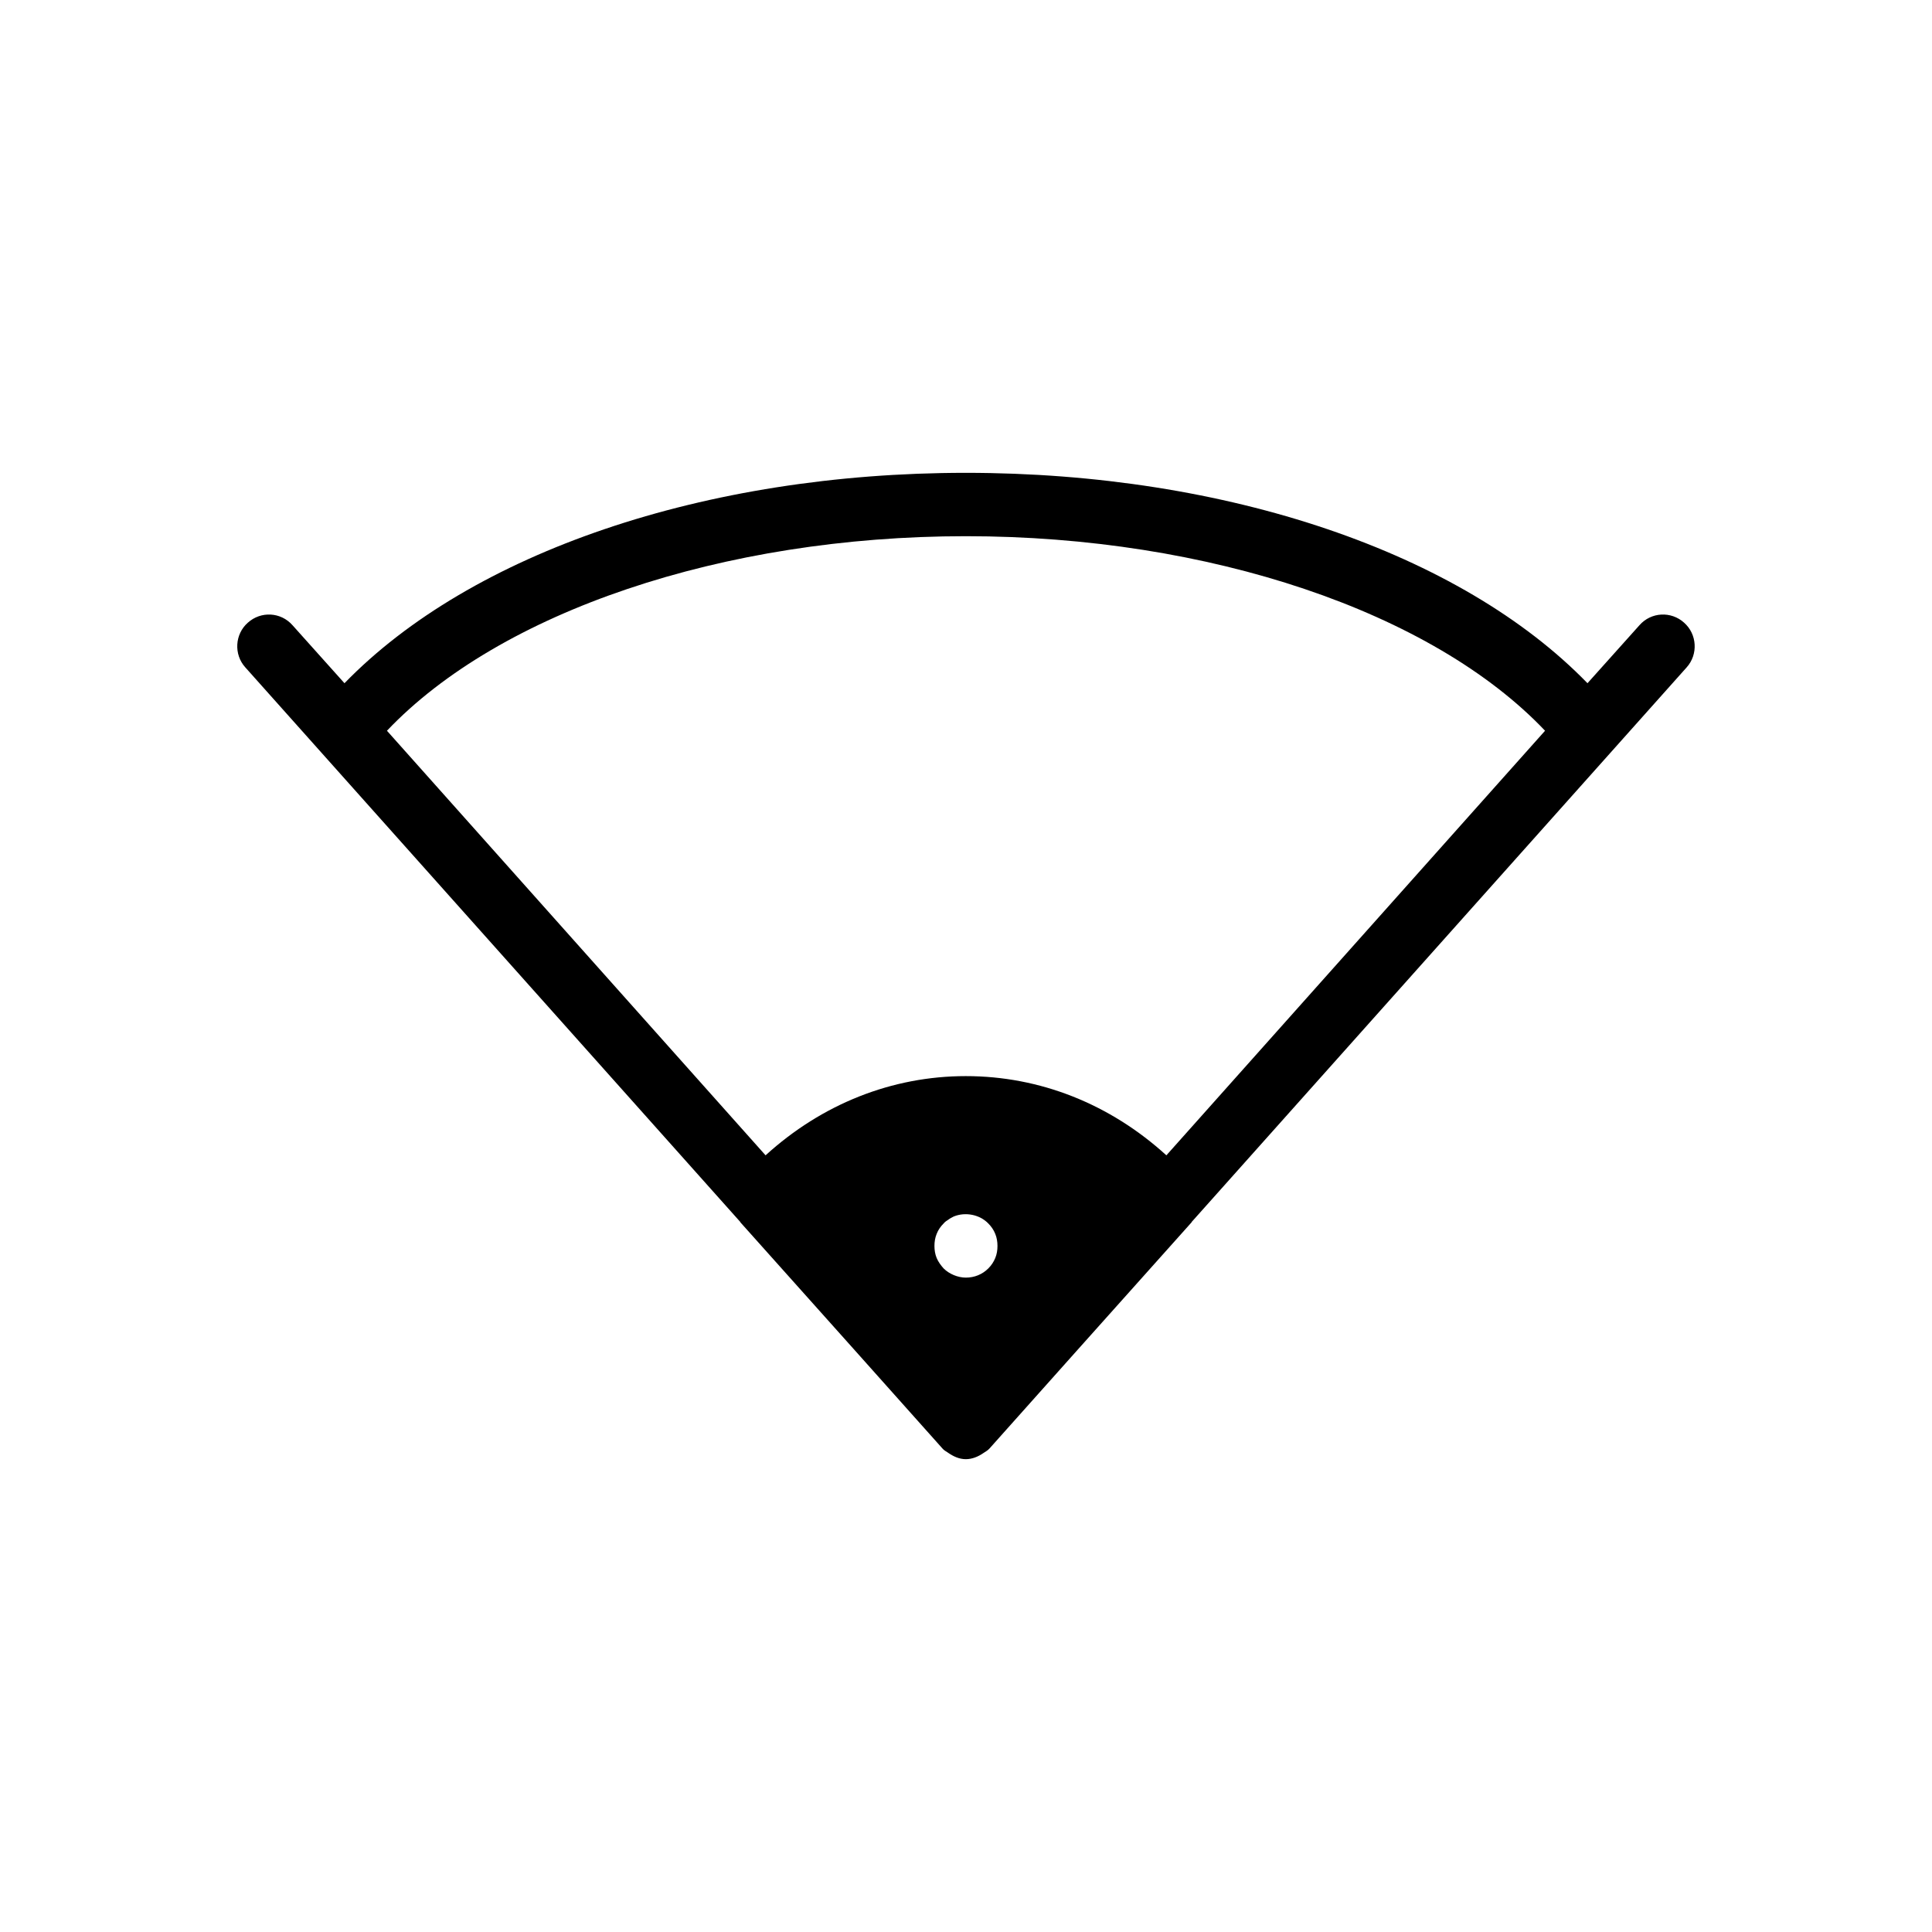 <?xml version="1.0" encoding="UTF-8"?>
<!-- Uploaded to: ICON Repo, www.iconrepo.com, Generator: ICON Repo Mixer Tools -->
<svg fill="#000000" width="800px" height="800px" version="1.1" viewBox="144 144 512 512" xmlns="http://www.w3.org/2000/svg">
 <path d="m590.31 309.02c-3.441-3.106-8.734-2.856-11.84 0.672l-13.77 15.367c-33.586-34.594-95.473-55.754-164.75-55.754-69.191 0-131.07 21.16-164.66 55.754l-13.77-15.367c-3.106-3.527-8.398-3.777-11.84-0.672-3.441 3.023-3.777 8.398-0.672 11.84l131.16 146.95c0 0.086 0.086 0.168 0.086 0.168l30.48 34.09 23.008 25.777c0.418 0.504 0.922 0.754 1.426 1.09 1.426 1.008 3.023 1.762 4.785 1.762 1.68 0 3.273-0.672 4.617-1.594 0.586-0.422 1.176-0.672 1.68-1.258l23.008-25.777 30.48-34.09s0.086-0.086 0.086-0.168l131.16-146.95c3.098-3.445 2.762-8.816-0.68-11.84zm-182.55 168.36c-0.418 1.008-1.008 1.93-1.848 2.769-1.594 1.594-3.695 2.434-5.961 2.434-1.09 0-2.184-0.254-3.191-0.672s-1.93-1.008-2.688-1.762c-0.754-0.84-1.426-1.762-1.848-2.769-0.418-1.008-0.586-2.098-0.586-3.191 0-1.09 0.168-2.184 0.586-3.191 0.418-1.09 1.09-2.016 1.848-2.769 0.336-0.422 0.84-0.758 1.258-1.008 0.418-0.336 0.922-0.586 1.426-0.84 3.106-1.262 6.887-0.504 9.152 1.848 0.754 0.754 1.426 1.68 1.848 2.769 0.418 1.008 0.586 2.098 0.586 3.191 0.004 1.094-0.164 2.184-0.582 3.191zm45.344-27.207c-14.945-13.602-33.504-20.992-53.152-20.992-19.566 0-38.121 7.391-53.066 20.992l-100.34-112.52c29.895-31.488 89.008-51.555 153.41-51.555 64.488 0 123.6 20.07 153.5 51.555z"/>
</svg>